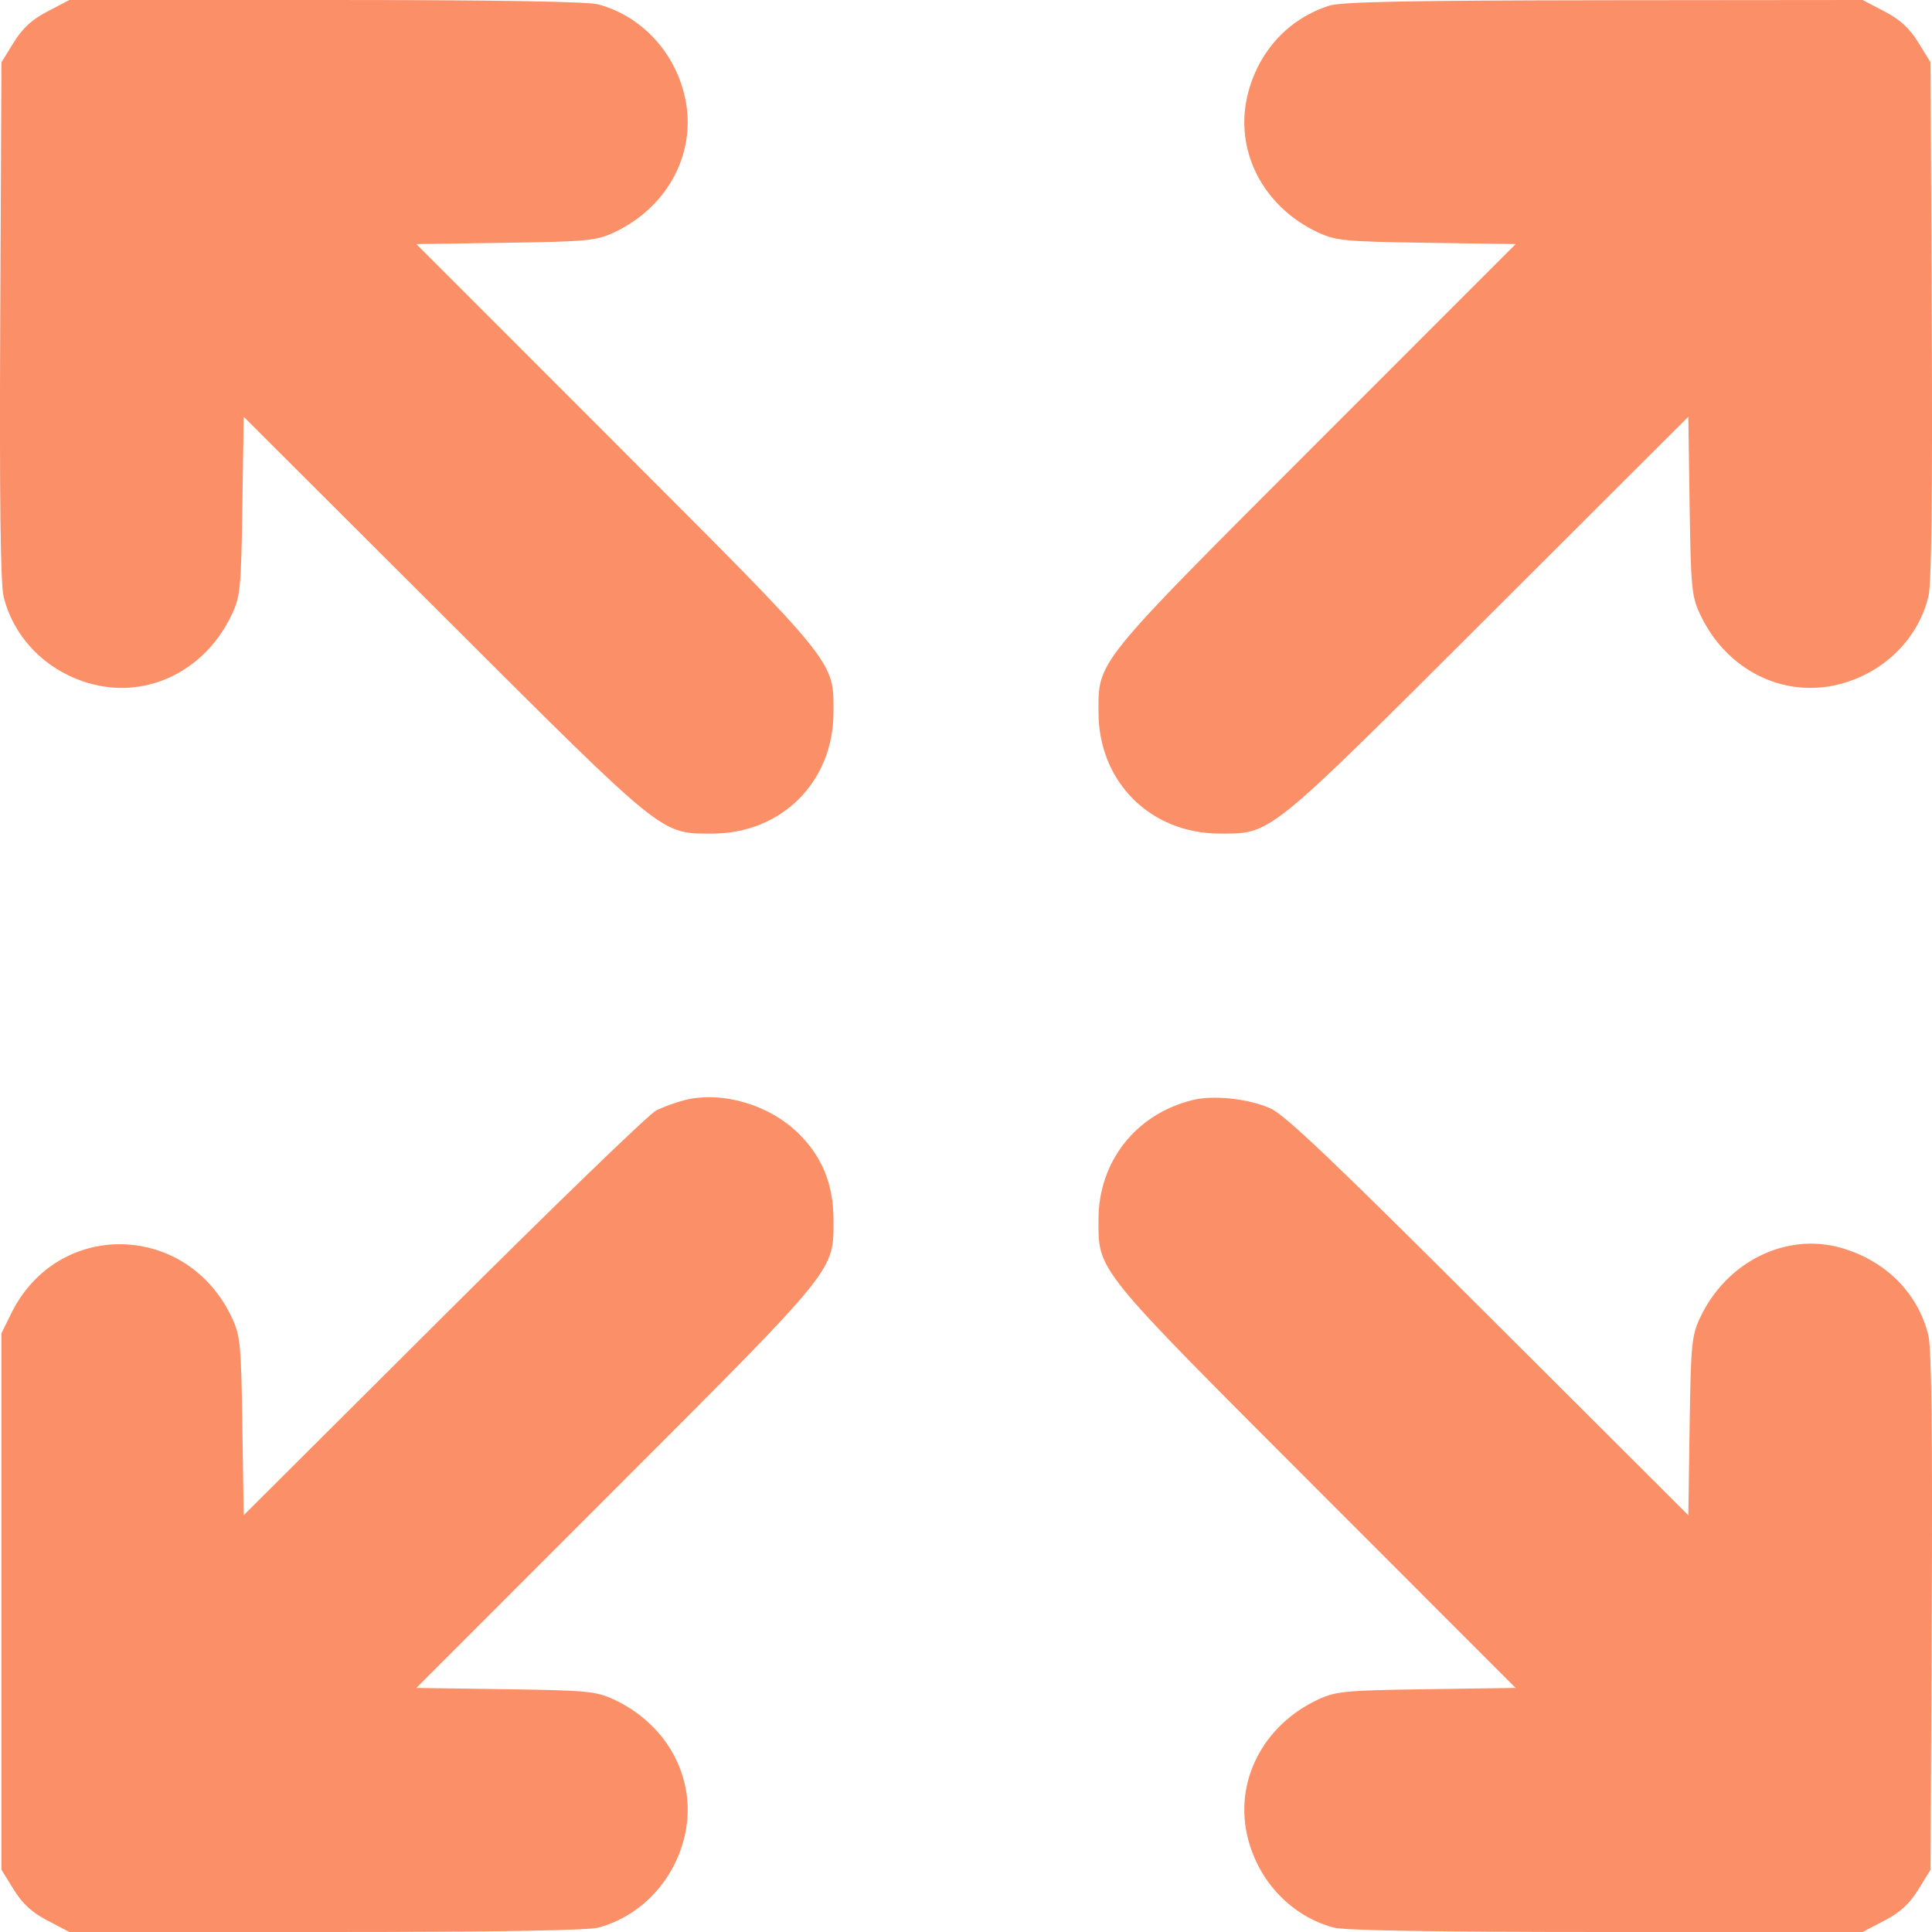 <?xml version="1.0" encoding="UTF-8"?>
<svg xmlns="http://www.w3.org/2000/svg" width="24" height="24" viewBox="0 0 24 24" fill="none">
  <path fill-rule="evenodd" clip-rule="evenodd" d="M0.592 0.141C0.396 0.243 0.281 0.349 0.17 0.528L0.018 0.774L0.003 3.979C-0.007 6.199 0.006 7.255 0.045 7.412C0.175 7.941 0.599 8.358 1.152 8.5C1.852 8.679 2.563 8.319 2.885 7.622C2.985 7.408 2.996 7.288 3.011 6.282L3.027 5.177L5.508 7.653C8.269 10.409 8.202 10.355 8.847 10.355C9.709 10.355 10.353 9.712 10.354 8.849C10.355 8.205 10.409 8.271 7.651 5.512L5.172 3.032L6.278 3.016C7.285 3.001 7.405 2.99 7.62 2.891C8.316 2.569 8.677 1.858 8.497 1.159C8.359 0.619 7.951 0.195 7.434 0.055C7.299 0.019 6.178 0 4.047 0L0.862 0L0.592 0.141ZM16.515 0.07C16.013 0.227 15.638 0.631 15.503 1.159C15.323 1.858 15.684 2.569 16.38 2.891C16.595 2.99 16.715 3.001 17.722 3.016L18.828 3.032L16.349 5.512C13.591 8.271 13.645 8.205 13.646 8.849C13.647 9.712 14.291 10.355 15.153 10.355C15.798 10.355 15.731 10.409 18.492 7.653L20.973 5.177L20.989 6.282C21.004 7.288 21.015 7.408 21.115 7.622C21.436 8.319 22.148 8.679 22.848 8.5C23.401 8.358 23.825 7.941 23.955 7.412C23.994 7.255 24.007 6.199 23.997 3.979L23.982 0.774L23.83 0.528C23.719 0.349 23.605 0.243 23.408 0.141L23.138 0L19.928 0.003C17.503 0.006 16.668 0.022 16.515 0.07ZM8.505 13.666C8.4 13.692 8.241 13.75 8.151 13.795C8.062 13.839 6.873 14.989 5.508 16.35L3.027 18.823L3.011 17.718C2.996 16.712 2.985 16.592 2.885 16.378C2.331 15.178 0.718 15.142 0.14 16.315L0.018 16.563V23.226L0.17 23.472C0.281 23.651 0.395 23.756 0.592 23.859L0.862 24L4.047 24C6.178 24 7.299 23.981 7.434 23.945C7.951 23.805 8.359 23.381 8.497 22.841C8.677 22.142 8.316 21.431 7.62 21.109C7.405 21.01 7.285 20.998 6.278 20.984L5.172 20.968L7.651 18.488C10.409 15.729 10.355 15.795 10.354 15.151C10.353 14.712 10.213 14.368 9.916 14.077C9.552 13.721 8.967 13.55 8.505 13.666ZM14.812 13.666C14.107 13.842 13.646 14.43 13.646 15.151C13.646 15.795 13.592 15.729 16.349 18.488L18.828 20.968L17.722 20.984C16.715 20.998 16.595 21.01 16.38 21.109C15.684 21.431 15.323 22.142 15.503 22.841C15.641 23.381 16.049 23.805 16.566 23.945C16.701 23.981 17.822 24 19.953 24L23.138 24L23.408 23.859C23.605 23.757 23.719 23.651 23.83 23.472L23.982 23.227L23.997 20.021C24.007 17.801 23.994 16.745 23.955 16.588C23.826 16.064 23.428 15.664 22.877 15.503C22.188 15.303 21.44 15.675 21.115 16.378C21.015 16.592 21.004 16.712 20.989 17.718L20.973 18.823L18.492 16.347C16.562 14.42 15.96 13.847 15.78 13.768C15.502 13.646 15.072 13.601 14.812 13.666Z" fill="#FB8F67"></path>
</svg>
